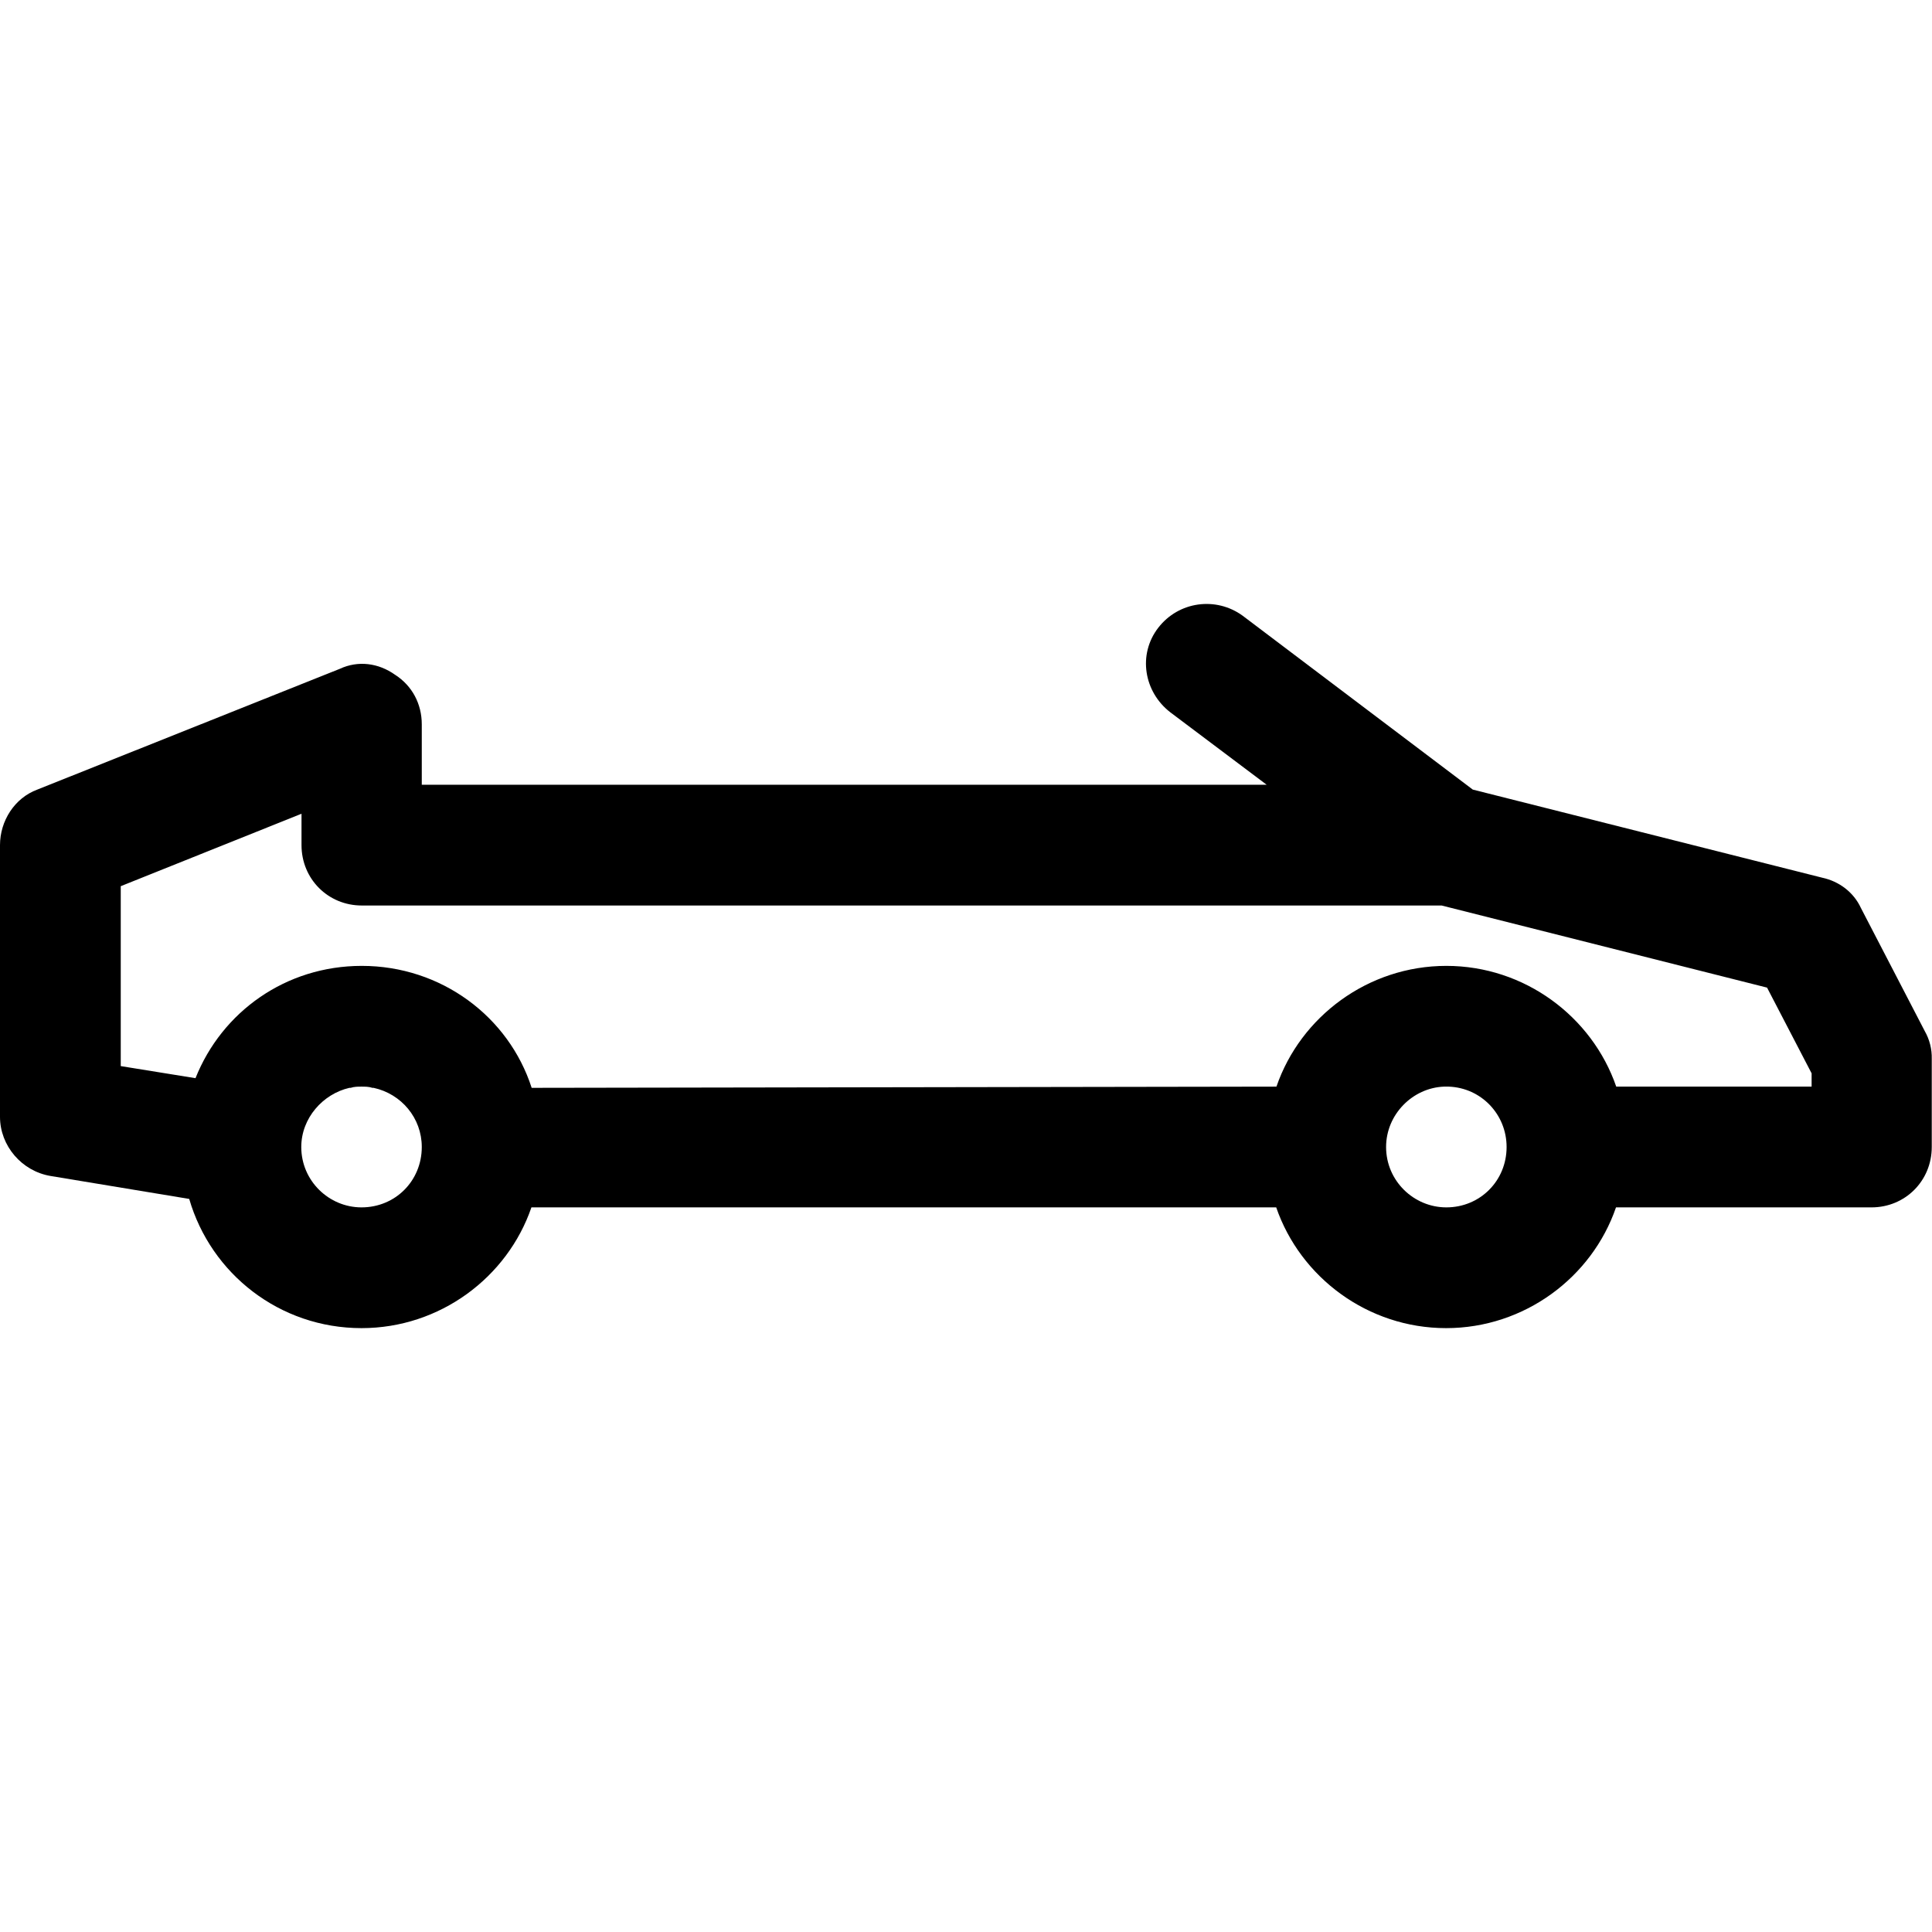 <?xml version="1.0" encoding="utf-8"?>
<!-- Generator: Adobe Illustrator 21.0.0, SVG Export Plug-In . SVG Version: 6.00 Build 0)  -->
<svg version="1.1" id="icons" xmlns="http://www.w3.org/2000/svg" xmlns:xlink="http://www.w3.org/1999/xlink" x="0px" y="0px"
	 width="16px" height="16px" viewBox="0 0 16 16" style="enable-background:new 0 0 16 16;" xml:space="preserve">
<style type="text/css">
	.st0{fill:#5057FB;}
	.st1{fill:#C93789;}
	.st2{fill:#ED5C36;}
	.st3{fill:#AFB224;}
	.st4{fill:#15B2CC;}
</style>
<path id="convertible_3_" d="M15.94,8.539l-0.529-1.02c-0.06-0.13-0.18-0.22-0.319-0.25l-2.895-0.73l-1.906-1.44
	c-0.22-0.16-0.529-0.12-0.699,0.1c-0.17,0.22-0.12,0.53,0.1,0.7l0.798,0.6H3.493v-0.5c0-0.17-0.08-0.32-0.22-0.41
	c-0.14-0.1-0.309-0.12-0.459-0.05l-2.505,1C0.12,6.609,0,6.799,0,6.999v2.25c0,0.24,0.18,0.45,0.419,0.49l1.148,0.19
	c0.18,0.62,0.749,1.07,1.427,1.07c0.649,0,1.208-0.42,1.407-1h6.168c0.2,0.58,0.759,1,1.407,1s1.208-0.42,1.407-1h2.116
	c0.279,0,0.499-0.22,0.499-0.5v-0.73C16,8.689,15.98,8.609,15.94,8.539z M2.994,9.999c-0.27,0-0.499-0.22-0.499-0.5
	c0-0.24,0.18-0.44,0.399-0.49h0.01c0.03-0.01,0.06-0.01,0.09-0.01s0.06,0,0.09,0.01c0.01,0,0.01,0,0.01,0
	c0.23,0.05,0.399,0.25,0.399,0.49C3.493,9.779,3.274,9.999,2.994,9.999z M11.978,9.999c-0.27,0-0.499-0.22-0.499-0.5
	c0-0.27,0.22-0.49,0.479-0.5c0.01,0,0.01,0,0.02,0c0.01,0,0.01,0,0.02,0c0.269,0.01,0.479,0.23,0.479,0.5
	C12.477,9.779,12.257,9.999,11.978,9.999z M15.002,8.999h-1.617c-0.2-0.58-0.759-1-1.407-1s-1.208,0.42-1.407,1l-6.168,0.01
	c-0.19-0.59-0.749-1.01-1.407-1.01c-0.629,0-1.158,0.38-1.377,0.93l-0.619-0.1v-1.49l1.497-0.6v0.26c0,0.28,0.22,0.5,0.499,0.5
	h8.943l2.695,0.68l0.369,0.71V8.999z"/>
</svg>

